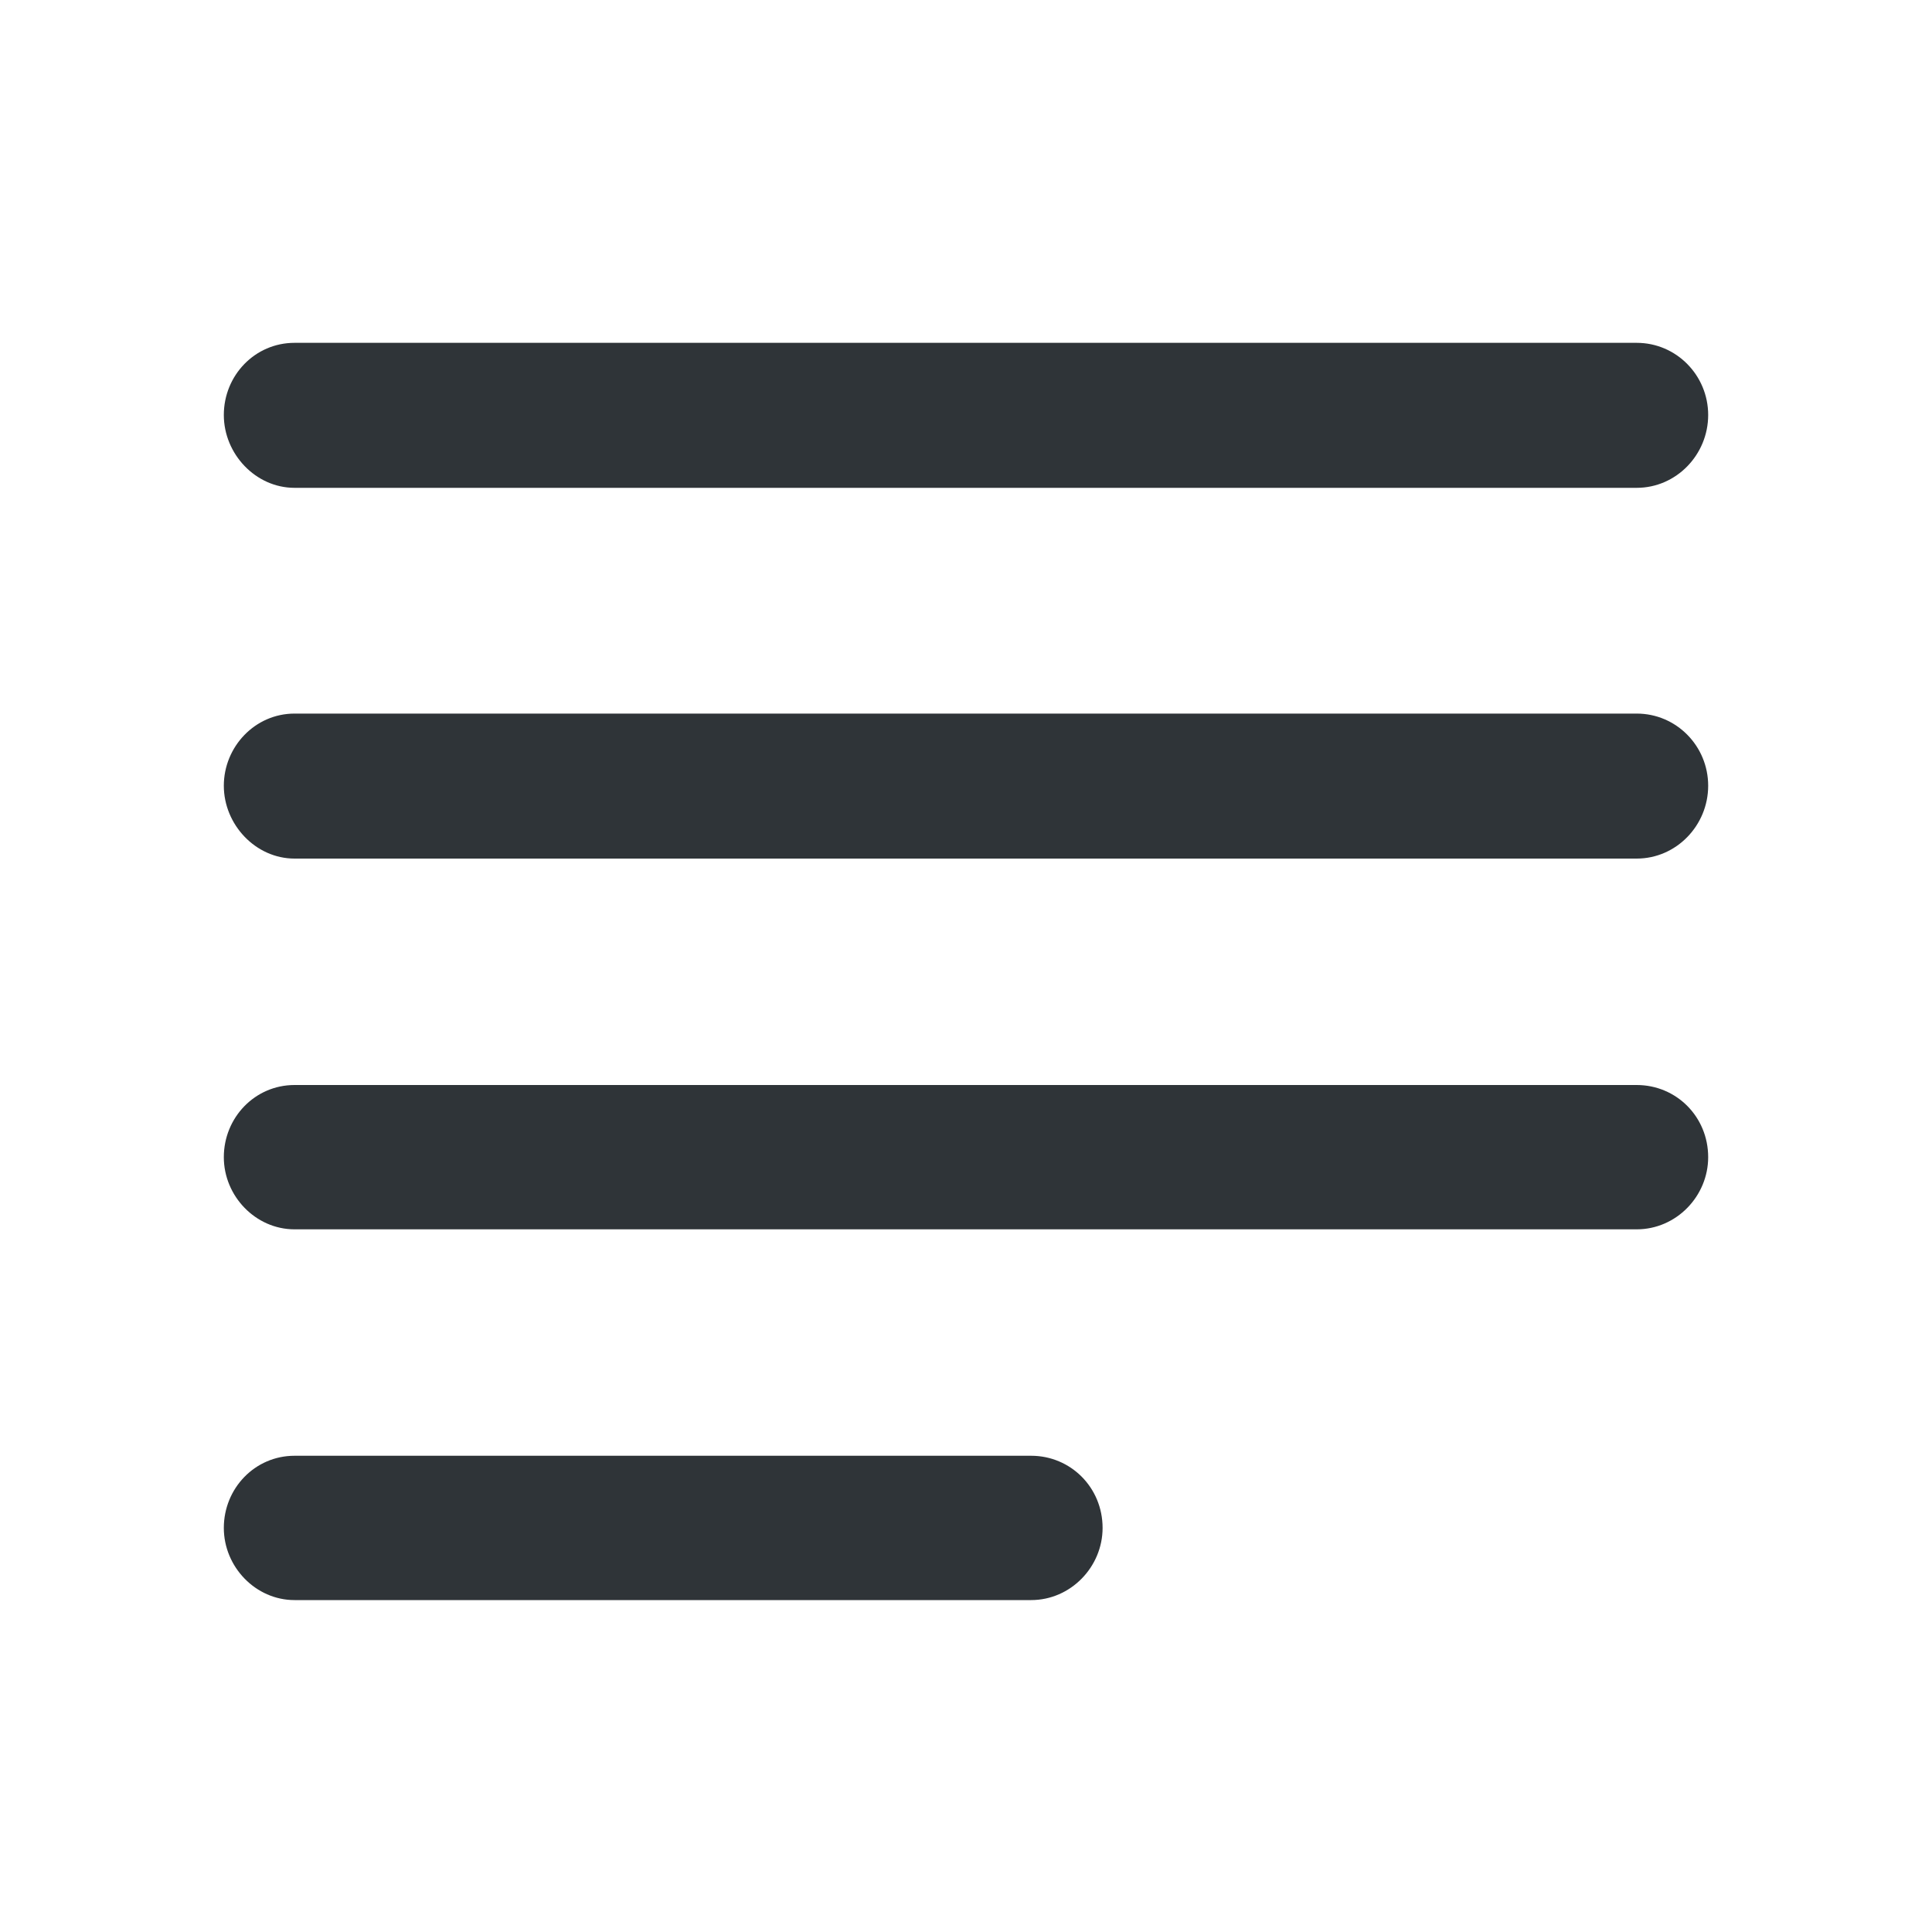 <svg width="20" height="20" viewBox="0 0 20 20" fill="none" xmlns="http://www.w3.org/2000/svg">
<path d="M3.049 5.05H16.943C17.354 5.05 17.683 4.706 17.683 4.296C17.683 3.886 17.354 3.549 16.943 3.549H3.049C2.639 3.549 2.317 3.886 2.317 4.296C2.317 4.699 2.646 5.05 3.049 5.05ZM3.049 8.888H16.943C17.354 8.888 17.683 8.544 17.683 8.134C17.683 7.723 17.354 7.387 16.943 7.387H3.049C2.639 7.387 2.317 7.731 2.317 8.134C2.317 8.536 2.646 8.888 3.049 8.888ZM3.049 12.726H16.943C17.354 12.726 17.683 12.382 17.683 11.979C17.683 11.561 17.354 11.232 16.943 11.232H3.049C2.639 11.232 2.317 11.569 2.317 11.979C2.317 12.382 2.646 12.726 3.049 12.726ZM3.049 16.564H10.674C11.084 16.564 11.414 16.22 11.414 15.817C11.414 15.399 11.084 15.07 10.674 15.07H3.049C2.639 15.07 2.317 15.407 2.317 15.817C2.317 16.22 2.646 16.564 3.049 16.564Z" fill="#2F3438"/>
</svg>
